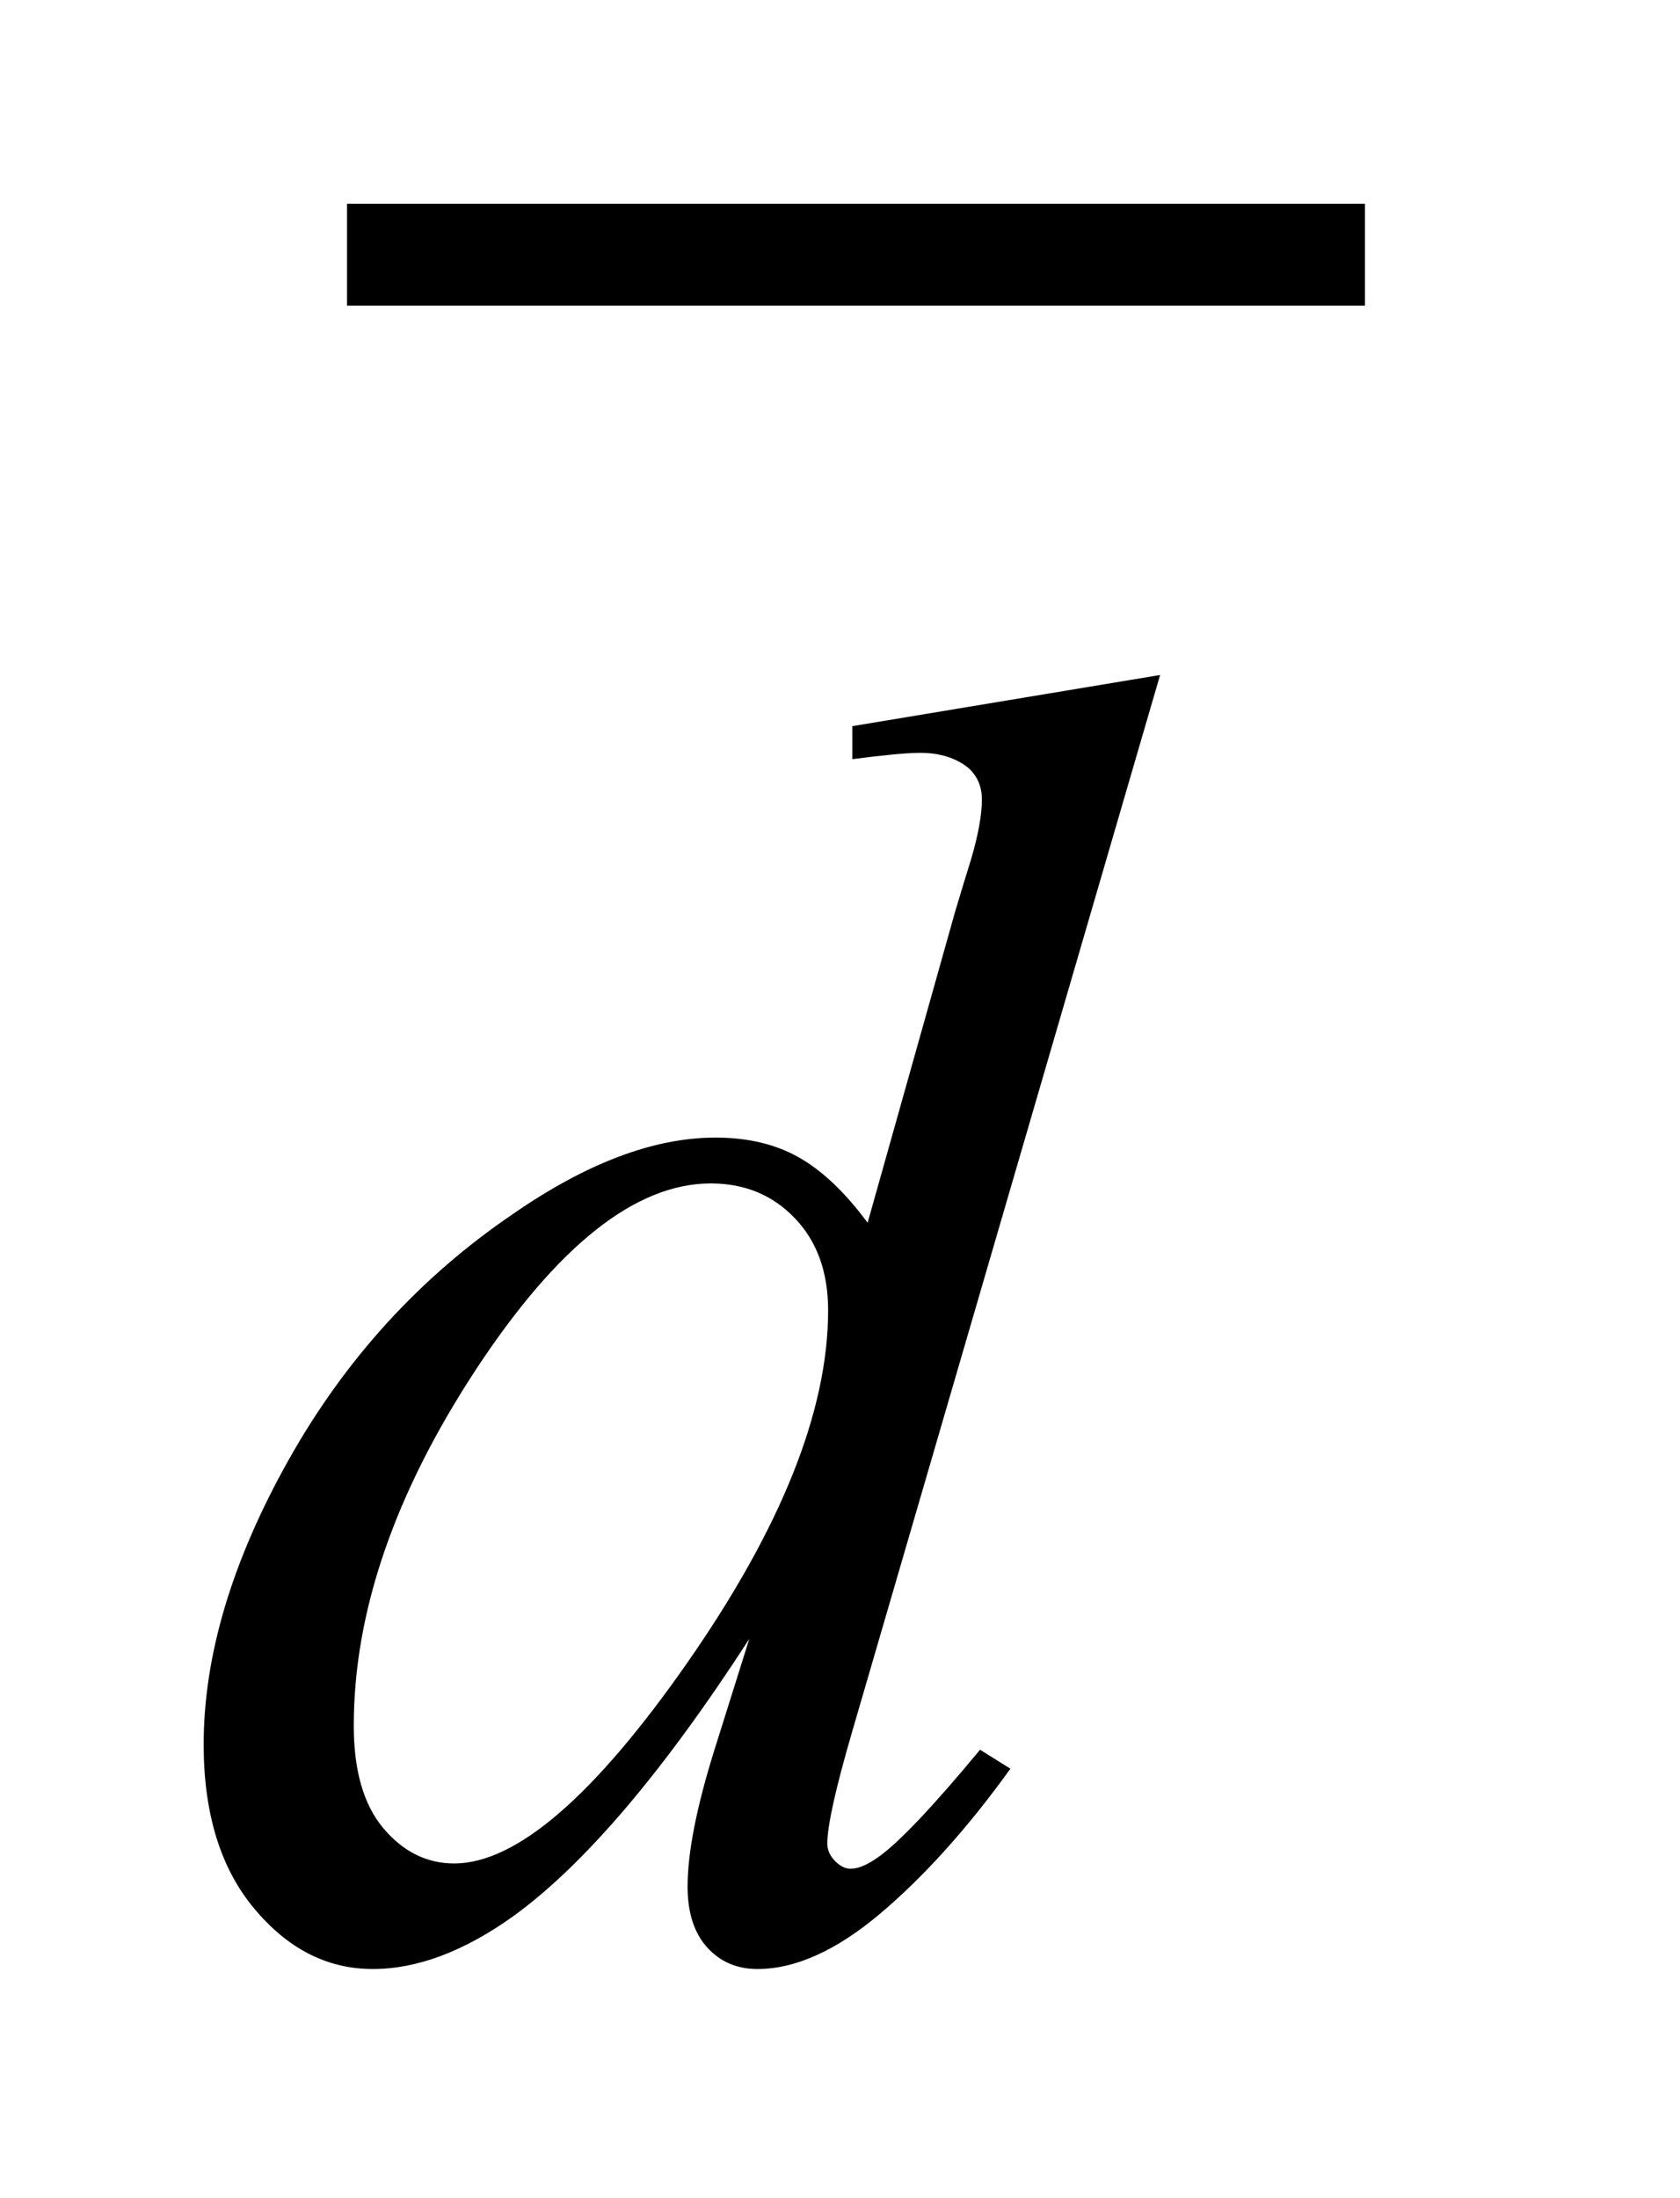 <?xml version="1.0" encoding="UTF-8"?>
<!DOCTYPE svg PUBLIC '-//W3C//DTD SVG 1.0//EN'
          'http://www.w3.org/TR/2001/REC-SVG-20010904/DTD/svg10.dtd'>
<svg stroke-dasharray="none" shape-rendering="auto" xmlns="http://www.w3.org/2000/svg" font-family="'Dialog'" text-rendering="auto" width="13" fill-opacity="1" color-interpolation="auto" color-rendering="auto" preserveAspectRatio="xMidYMid meet" font-size="12px" viewBox="0 0 13 17" fill="black" xmlns:xlink="http://www.w3.org/1999/xlink" stroke="black" image-rendering="auto" stroke-miterlimit="10" stroke-linecap="square" stroke-linejoin="miter" font-style="normal" stroke-width="1" height="17" stroke-dashoffset="0" font-weight="normal" stroke-opacity="1"
><!--Generated by the Batik Graphics2D SVG Generator--><defs id="genericDefs"
  /><g
  ><defs id="defs1"
    ><clipPath clipPathUnits="userSpaceOnUse" id="clipPath1"
      ><path d="M-1 -1 L6.702 -1 L6.702 9.663 L-1 9.663 L-1 -1 Z"
      /></clipPath
      ><clipPath clipPathUnits="userSpaceOnUse" id="clipPath2"
      ><path d="M-0 0 L-0 8.663 L5.702 8.663 L5.702 0 Z"
      /></clipPath
    ></defs
    ><g stroke-width="0.5" transform="scale(1.576,1.576) translate(1,1)"
    ><line y2="0.25" fill="none" x1="0.954" clip-path="url(#clipPath2)" x2="5.452" y1="0.25"
    /></g
    ><g stroke-width="0.5" transform="matrix(1.576,0,0,1.576,1.576,1.575)"
    ><path d="M4.696 2.313 L3.185 7.495 C3.103 7.776 3.062 7.96 3.062 8.048 C3.062 8.077 3.074 8.106 3.099 8.132 C3.124 8.158 3.15 8.171 3.176 8.171 C3.214 8.171 3.259 8.152 3.312 8.114 C3.412 8.044 3.579 7.868 3.812 7.587 L3.961 7.68 C3.751 7.972 3.537 8.209 3.322 8.391 C3.107 8.572 2.906 8.663 2.719 8.663 C2.619 8.663 2.537 8.628 2.473 8.558 C2.409 8.488 2.376 8.388 2.376 8.259 C2.376 8.092 2.42 7.868 2.508 7.587 L2.679 7.043 C2.255 7.698 1.868 8.152 1.52 8.404 C1.279 8.576 1.05 8.663 0.83 8.663 C0.607 8.663 0.413 8.564 0.248 8.366 C0.083 8.169 0 7.9 0 7.561 C0 7.125 0.139 6.66 0.417 6.165 C0.695 5.67 1.063 5.267 1.52 4.957 C1.88 4.708 2.211 4.583 2.513 4.583 C2.671 4.583 2.807 4.615 2.922 4.68 C3.037 4.745 3.149 4.851 3.26 5.001 L3.69 3.473 C3.722 3.365 3.749 3.279 3.769 3.214 C3.803 3.097 3.821 3 3.821 2.924 C3.821 2.862 3.8 2.811 3.756 2.77 C3.694 2.72 3.615 2.695 3.518 2.695 C3.451 2.695 3.339 2.706 3.185 2.726 L3.185 2.564 L4.696 2.313 ZM3.066 5.431 C3.066 5.243 3.012 5.093 2.903 4.979 C2.794 4.865 2.657 4.808 2.49 4.808 C2.121 4.808 1.737 5.113 1.337 5.721 C0.937 6.33 0.737 6.912 0.737 7.469 C0.737 7.689 0.785 7.856 0.882 7.972 C0.979 8.087 1.095 8.145 1.23 8.145 C1.534 8.145 1.917 7.816 2.376 7.158 C2.836 6.498 3.066 5.923 3.066 5.431 Z" stroke="none" clip-path="url(#clipPath2)"
    /></g
  ></g
></svg
>
